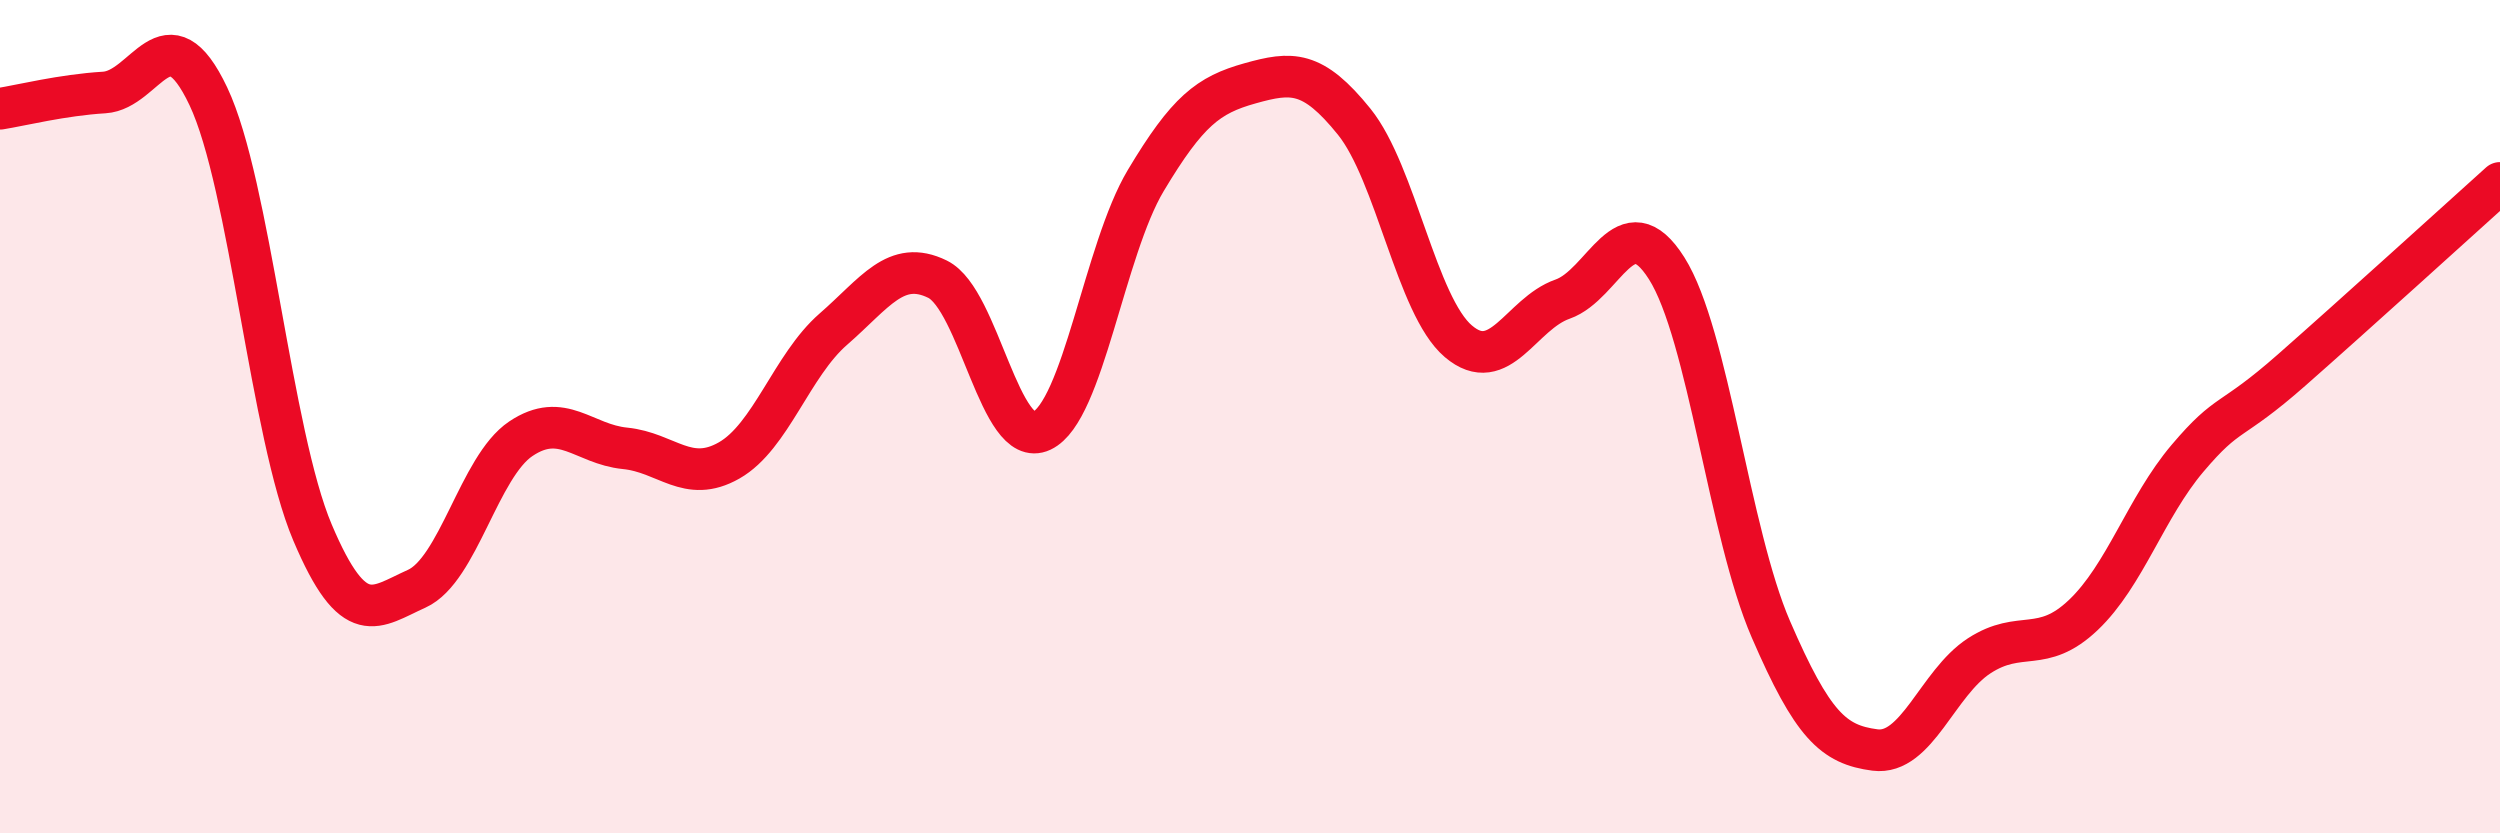 
    <svg width="60" height="20" viewBox="0 0 60 20" xmlns="http://www.w3.org/2000/svg">
      <path
        d="M 0,2.61 C 0.5,2.53 1.5,2.28 2.5,2.22 C 3.5,2.16 4,0.2 5,2.31 C 6,4.42 6.5,10.42 7.5,12.78 C 8.5,15.14 9,14.58 10,14.13 C 11,13.68 11.5,11.2 12.5,10.53 C 13.5,9.86 14,10.66 15,10.76 C 16,10.86 16.5,11.62 17.5,11.05 C 18.5,10.48 19,8.77 20,7.9 C 21,7.03 21.5,6.21 22.5,6.7 C 23.5,7.19 24,10.81 25,10.34 C 26,9.87 26.5,6 27.5,4.33 C 28.5,2.66 29,2.28 30,2 C 31,1.72 31.5,1.68 32.5,2.92 C 33.5,4.16 34,7.34 35,8.19 C 36,9.04 36.5,7.53 37.5,7.18 C 38.5,6.83 39,4.86 40,6.44 C 41,8.02 41.5,12.79 42.5,15.1 C 43.5,17.41 44,17.87 45,18 C 46,18.13 46.5,16.39 47.5,15.74 C 48.5,15.09 49,15.71 50,14.76 C 51,13.81 51.5,12.18 52.5,11 C 53.5,9.82 53.5,10.2 55,8.88 C 56.5,7.56 59,5.29 60,4.39L60 20L0 20Z"
        fill="#EB0A25"
        opacity="0.1"
        stroke-linecap="round"
        stroke-linejoin="round"
      />
      <path
        d="M 0,2.61 C 0.5,2.53 1.5,2.28 2.5,2.22 C 3.5,2.16 4,0.2 5,2.31 C 6,4.42 6.5,10.42 7.5,12.78 C 8.5,15.14 9,14.58 10,14.13 C 11,13.68 11.5,11.2 12.5,10.53 C 13.5,9.86 14,10.66 15,10.76 C 16,10.86 16.5,11.62 17.5,11.05 C 18.5,10.48 19,8.77 20,7.9 C 21,7.03 21.5,6.21 22.5,6.7 C 23.5,7.19 24,10.81 25,10.34 C 26,9.87 26.5,6 27.5,4.33 C 28.5,2.66 29,2.28 30,2 C 31,1.72 31.5,1.68 32.5,2.92 C 33.5,4.16 34,7.34 35,8.19 C 36,9.04 36.5,7.53 37.5,7.18 C 38.5,6.83 39,4.86 40,6.44 C 41,8.02 41.5,12.79 42.5,15.1 C 43.5,17.41 44,17.87 45,18 C 46,18.13 46.5,16.39 47.5,15.74 C 48.5,15.09 49,15.71 50,14.76 C 51,13.81 51.5,12.18 52.5,11 C 53.5,9.82 53.5,10.2 55,8.88 C 56.5,7.56 59,5.29 60,4.39"
        stroke="#EB0A25"
        stroke-width="1"
        fill="none"
        stroke-linecap="round"
        stroke-linejoin="round"
      />
    </svg>
  